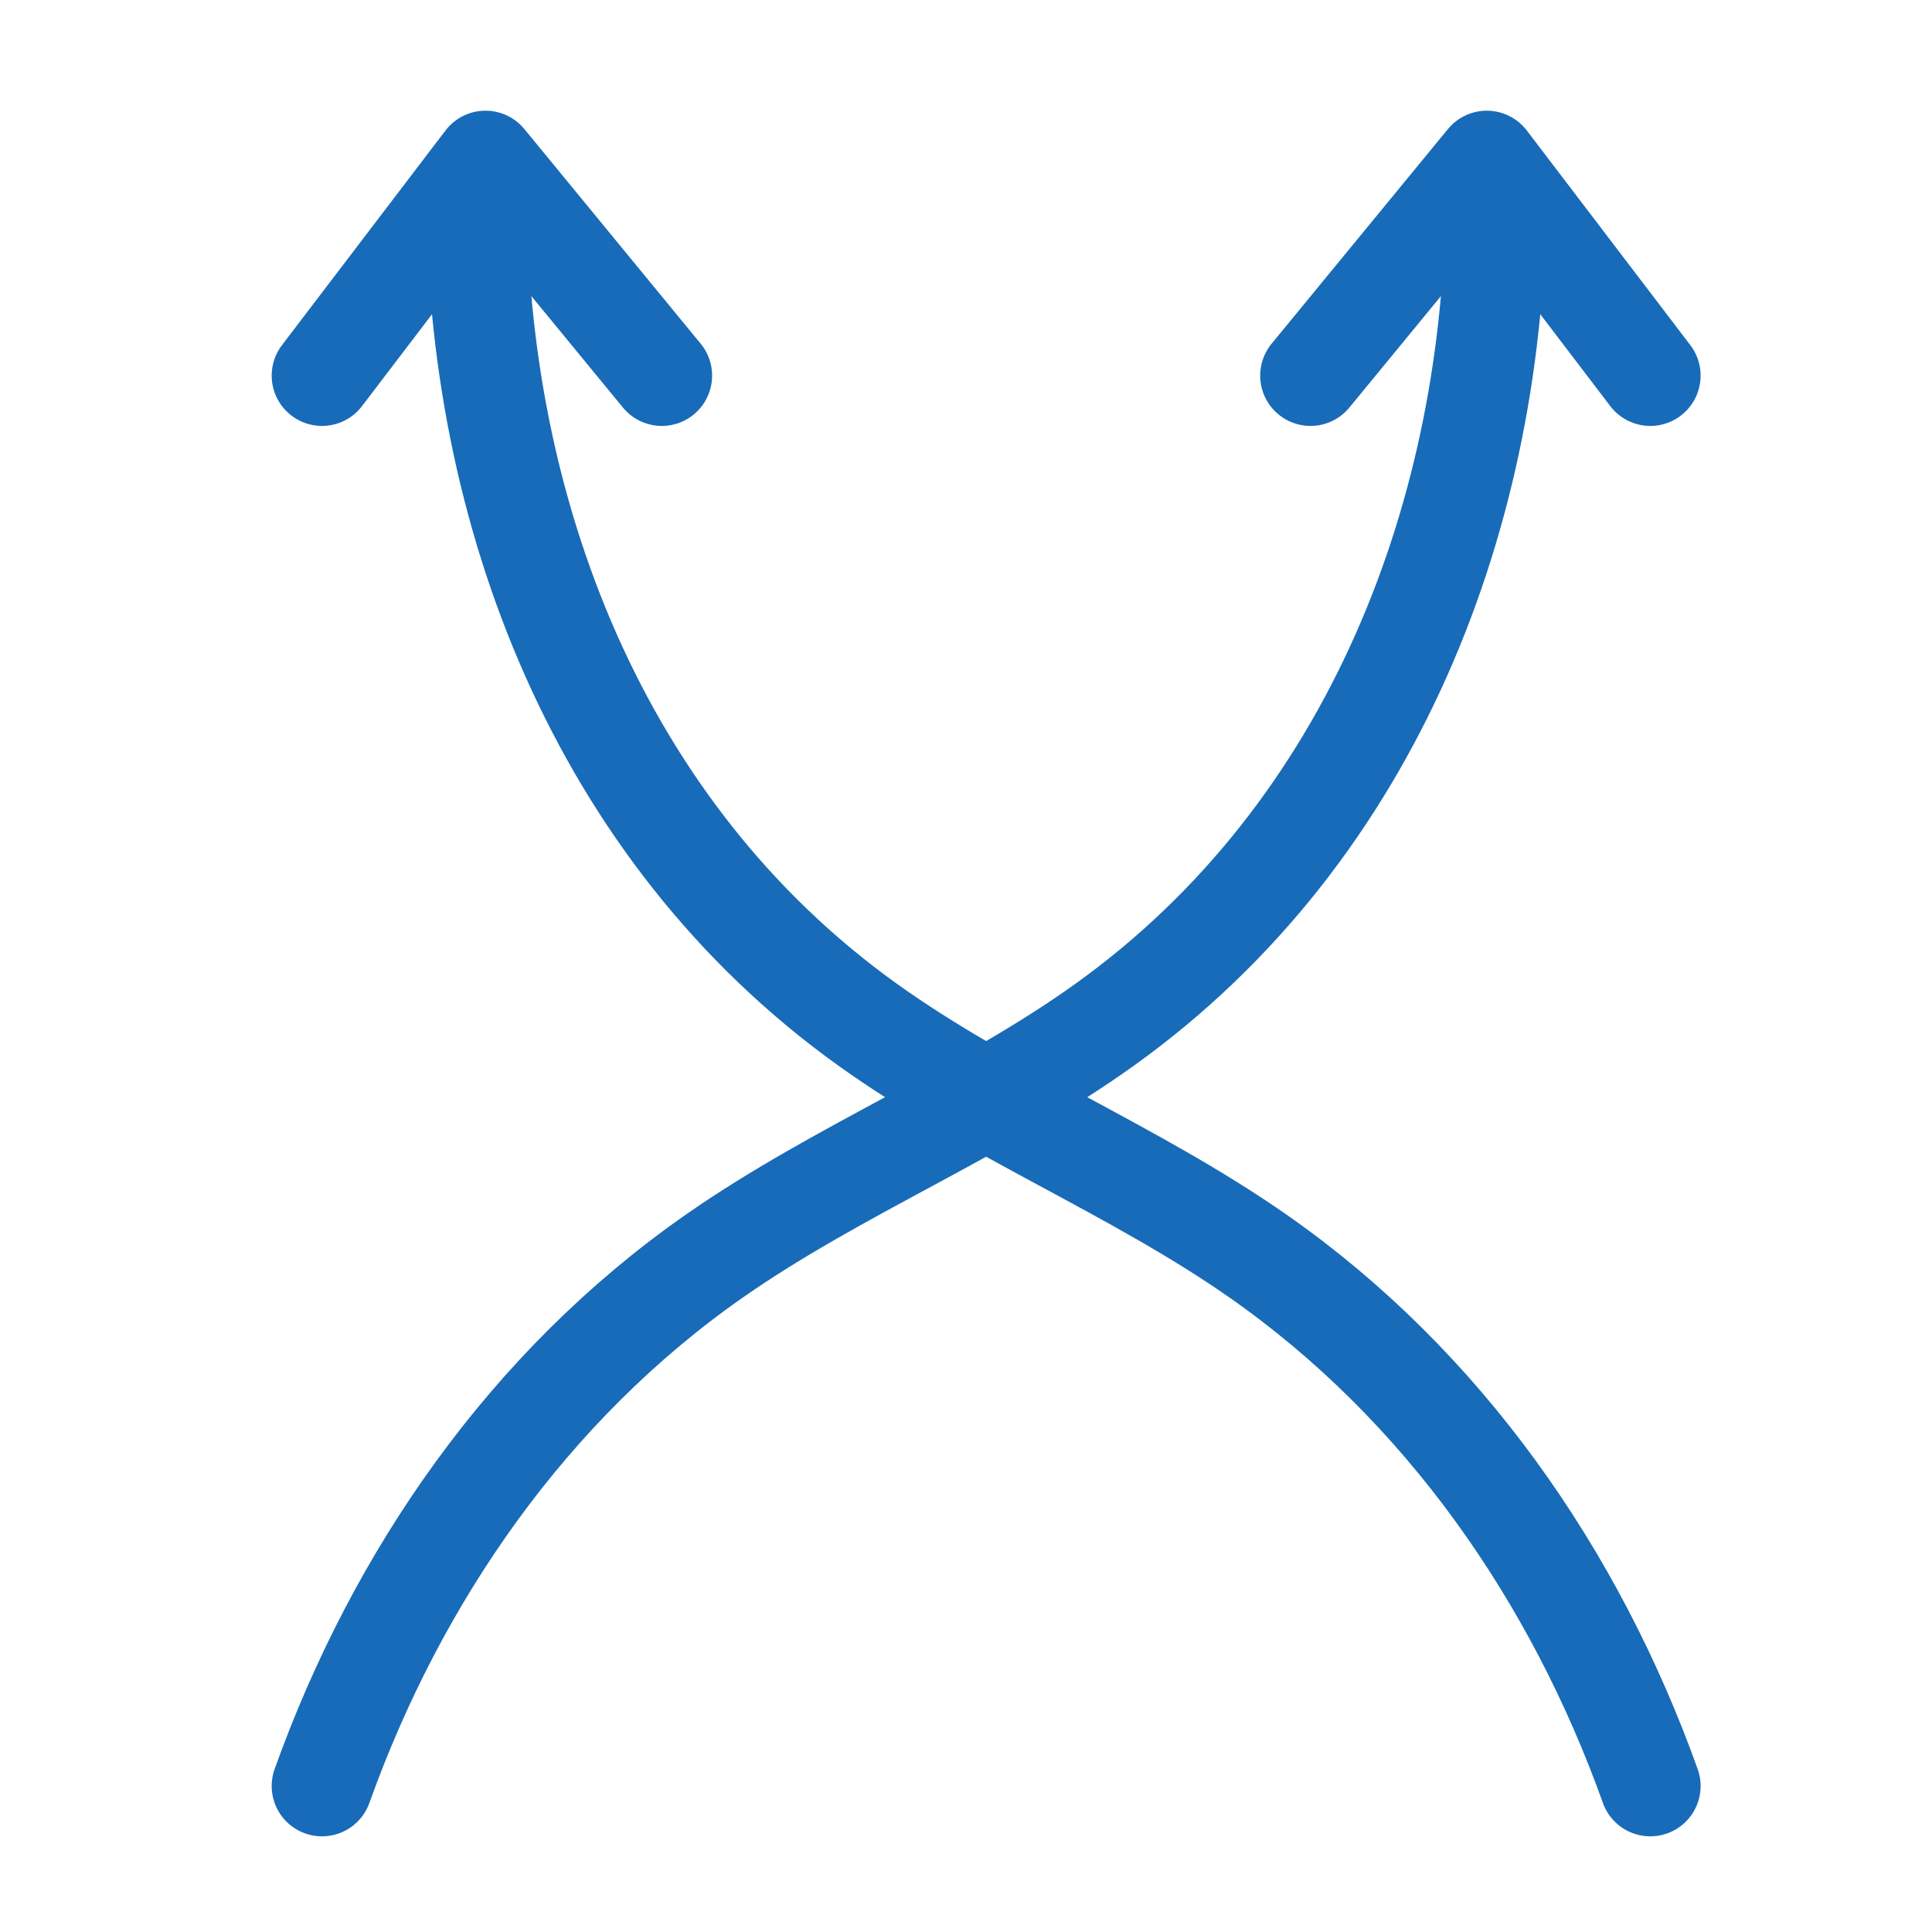 <svg xmlns="http://www.w3.org/2000/svg" width="48" viewBox="0 0 48 48" height="48" fill="none"><g stroke-width="2.5" stroke-linecap="round" stroke="#186bb8"><path stroke-miterlimit="10" d="m37.163 4.762c0 7.912-3.025 15.9-9.717 20.696-3.046 2.183-6.61 3.595-9.685 5.739-4.625 3.224-7.899 7.971-9.761 13.176"></path><path stroke-linejoin="round" d="m41.001 9.332-4.062-5.332-4.38 5.332"></path><path stroke-miterlimit="10" d="m11.838 4.762c0 7.912 3.025 15.9 9.717 20.696 3.046 2.183 6.61 3.595 9.685 5.739 4.625 3.224 7.899 7.971 9.761 13.176"></path><path stroke-linejoin="round" d="m8 9.332 4.062-5.332 4.38 5.332"></path></g></svg>
